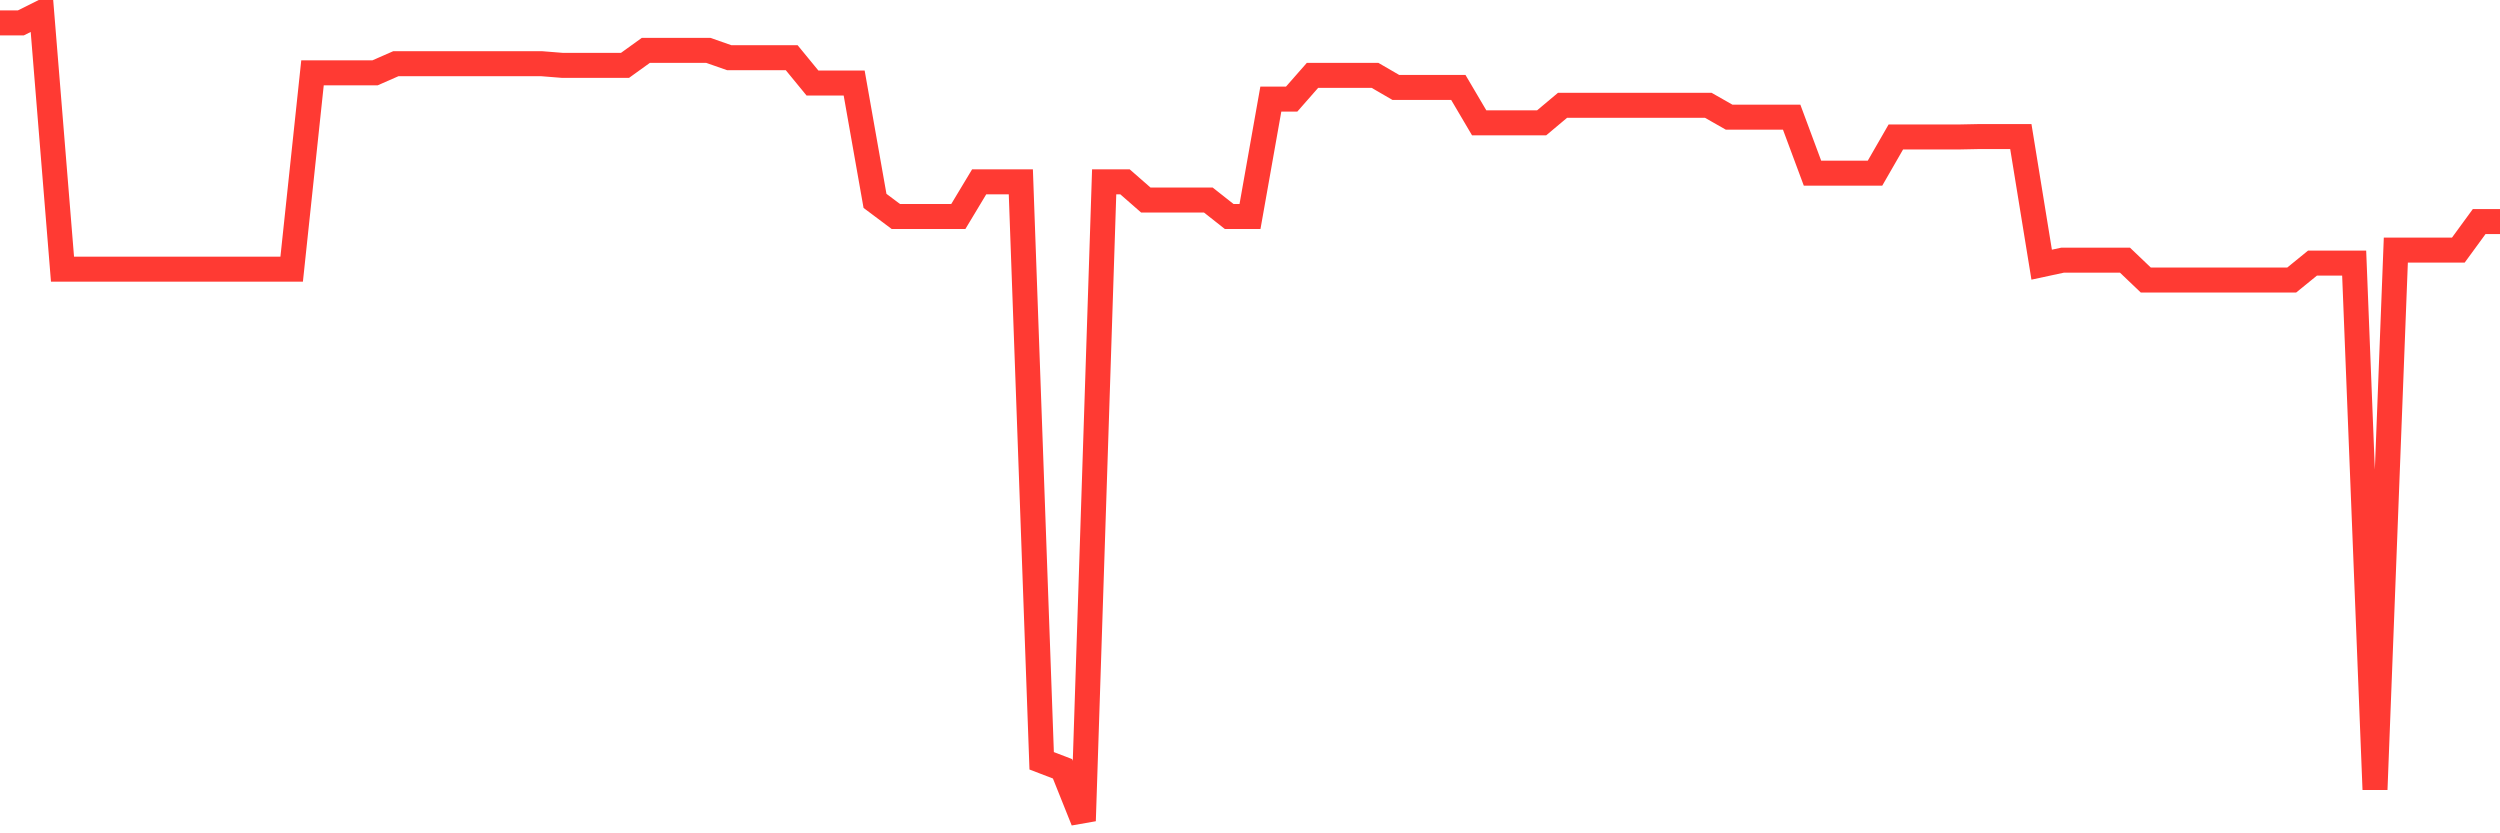 <svg
  xmlns="http://www.w3.org/2000/svg"
  xmlns:xlink="http://www.w3.org/1999/xlink"
  width="120"
  height="40"
  viewBox="0 0 120 40"
  preserveAspectRatio="none"
>
  <polyline
    points="0,1.1 1,1.1 2,0.6 3,12.919 4,12.919 5,12.919 6,12.919 7,12.919 8,12.919 9,12.919 10,12.919 11,12.919 12,12.919 13,12.919 14,12.919 15,3.497 16,3.497 17,3.497 18,3.497 19,3.058 20,3.058 21,3.058 22,3.058 23,3.058 24,3.058 25,3.058 26,3.058 27,3.138 28,3.138 29,3.138 30,3.138 31,2.418 32,2.418 33,2.418 34,2.418 35,2.768 36,2.768 37,2.768 38,2.768 39,3.987 40,3.987 41,3.987 42,9.642 43,10.391 44,10.391 45,10.391 46,10.391 47,8.728 48,8.728 49,8.728 50,36.518 51,36.902 52,39.4 53,8.728 54,8.728 55,9.602 56,9.602 57,9.602 58,9.602 59,10.391 60,10.391 61,4.756 62,4.756 63,3.617 64,3.617 65,3.617 66,3.617 67,4.197 68,4.197 69,4.197 70,4.197 71,5.895 72,5.895 73,5.895 74,5.895 75,5.056 76,5.056 77,5.056 78,5.056 79,5.056 80,5.056 81,5.056 82,5.056 83,5.625 84,5.625 85,5.625 86,5.625 87,8.313 88,8.313 89,8.313 90,8.313 91,6.575 92,6.575 93,6.575 94,6.575 95,6.555 96,6.555 97,6.555 98,12.704 99,12.489 100,12.489 101,12.489 102,12.489 103,13.443 104,13.443 105,13.443 106,13.443 107,13.443 108,13.443 109,13.443 110,13.443 111,12.629 112,12.629 113,12.629 114,37.896 115,12.005 116,12.005 117,12.005 118,12.005 119,10.636 120,10.636"
    fill="none"
    stroke="#ff3a33"
    stroke-width="1.2"
  >
  </polyline>
</svg>